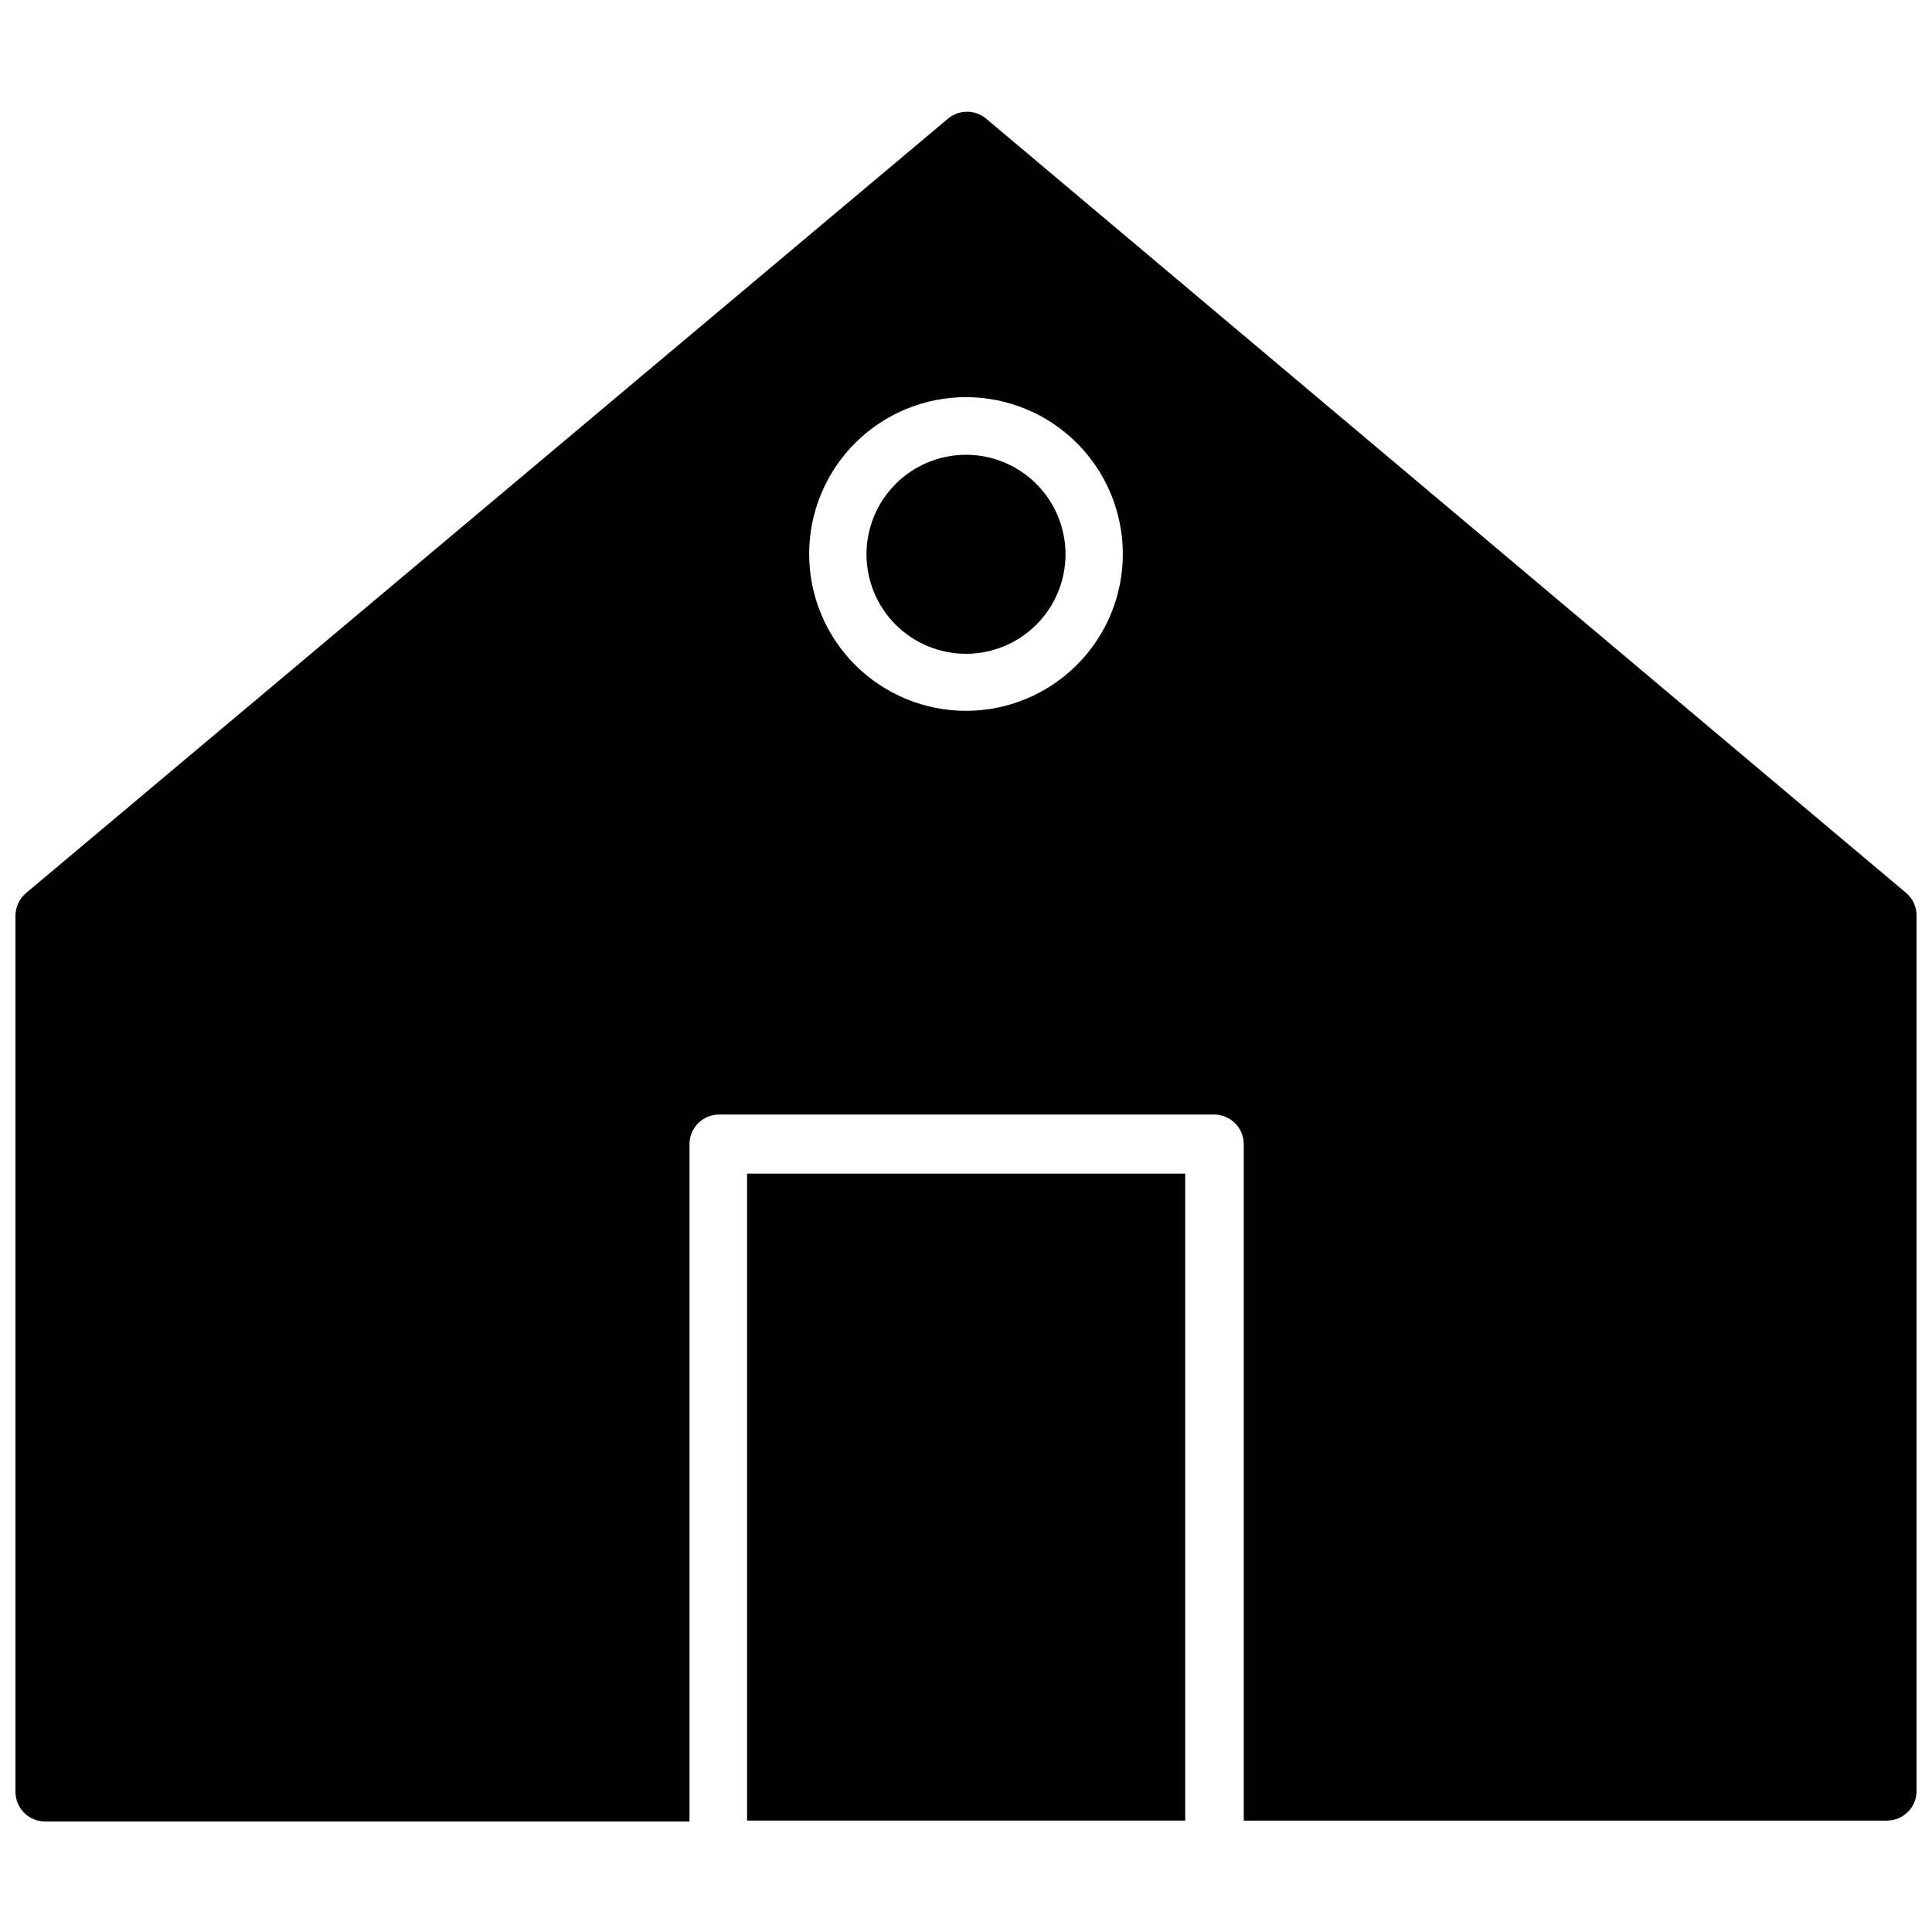 <?xml version="1.0" encoding="UTF-8"?>
<!-- Uploaded to: ICON Repo, www.iconrepo.com, Generator: ICON Repo Mixer Tools -->
<svg width="800px" height="800px" version="1.1" viewBox="144 144 512 512" xmlns="http://www.w3.org/2000/svg">
 <defs>
  <clipPath id="a">
   <path d="m148.09 173h503.81v454h-503.81z"/>
  </clipPath>
 </defs>
 <g clip-path="url(#a)">
  <path d="m649.23 380.71-244.03-205.38v0.004c-2.879-2.305-6.965-2.305-9.84 0l-244.51 205.38c-1.707 1.461-2.707 3.582-2.754 5.828v232.3c0 2.09 0.828 4.09 2.305 5.566 1.477 1.477 3.481 2.305 5.566 2.305h170.75v-179.48c0-4.348 3.523-7.871 7.871-7.871h131.15c2.086 0 4.09 0.828 5.566 2.305 1.477 1.477 2.305 3.481 2.305 5.566v179.25h170.43c2.086 0 4.09-0.828 5.566-2.305 1.477-1.477 2.305-3.481 2.305-5.566v-232.07c-0.023-2.234-0.996-4.352-2.676-5.828zm-249.23-48.332c-11.031 0-21.605-4.383-29.402-12.184-7.793-7.801-12.172-18.379-12.164-29.406 0.008-11.031 4.398-21.602 12.203-29.395 7.805-7.789 18.387-12.16 29.414-12.145 11.027 0.012 21.598 4.41 29.383 12.219 7.789 7.812 12.148 18.395 12.129 29.422-0.02 11.012-4.41 21.562-12.203 29.34-7.789 7.777-18.352 12.148-29.359 12.148z"/>
 </g>
 <path d="m341.98 611.2v15.273h116.11v-171.45h-116.11z"/>
 <path d="m400 264.52c-6.996 0-13.703 2.781-18.648 7.727-4.945 4.945-7.723 11.652-7.723 18.645 0 6.996 2.777 13.703 7.723 18.648 4.945 4.945 11.652 7.723 18.648 7.723 6.992 0 13.699-2.777 18.645-7.723 4.945-4.945 7.727-11.652 7.727-18.648 0-6.992-2.781-13.699-7.727-18.645-4.945-4.945-11.652-7.727-18.645-7.727z"/>
</svg>